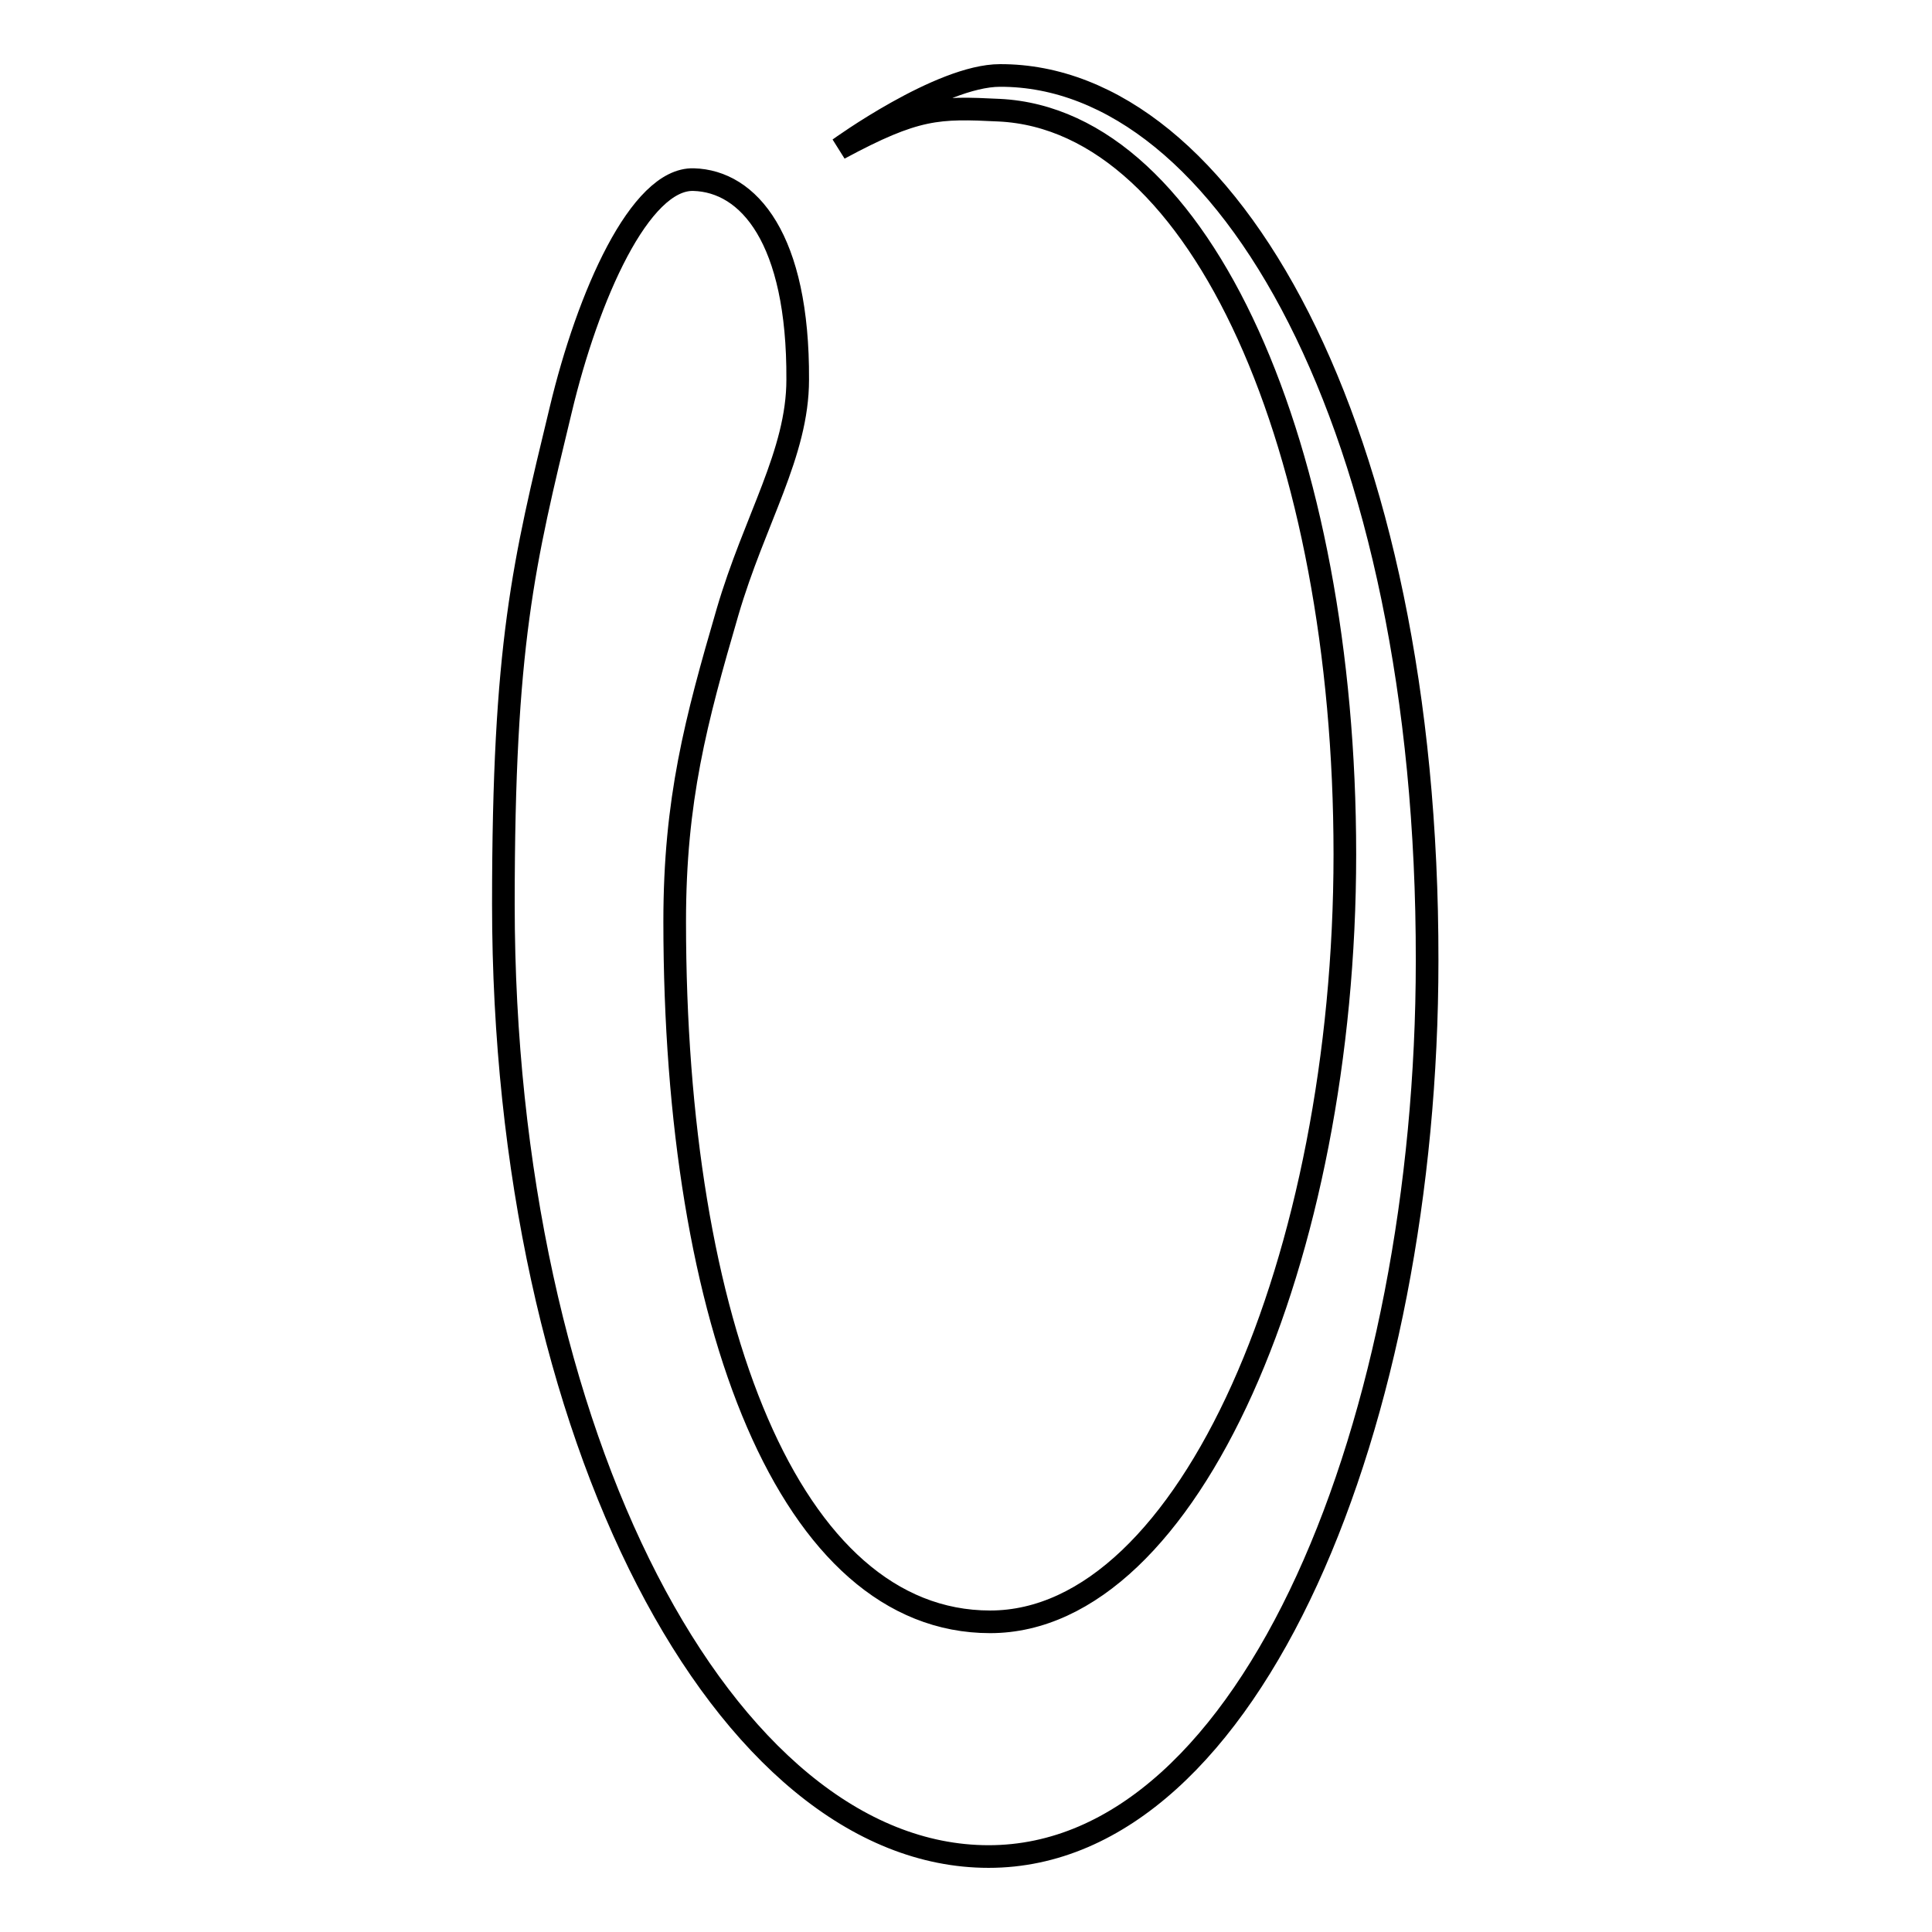 <?xml version="1.0" encoding="utf-8"?>
<!-- Svg Vector Icons : http://www.onlinewebfonts.com/icon -->
<!DOCTYPE svg PUBLIC "-//W3C//DTD SVG 1.1//EN" "http://www.w3.org/Graphics/SVG/1.1/DTD/svg11.dtd">
<svg version="1.1" xmlns="http://www.w3.org/2000/svg" xmlns:xlink="http://www.w3.org/1999/xlink" x="0px" y="0px" viewBox="0 0 256 256" enable-background="new 0 0 256 256" xml:space="preserve">
<g><g><path stroke-width="3" fill-opacity="0" stroke="#000000"  d="M132.5,10c-7.9,0-21.3,9.7-21.3,9.7c10.2-5.5,13.1-5.5,21.2-5.1c26.9,1.3,45.8,45.2,45.8,98.6c0,53.4-20.6,101.7-47,101.7c-26.5,0-41.8-39.4-41.8-92.8c0-16.1,2.8-26.6,7-41c3.6-12.3,9.3-21,9.3-30.8c0.1-18.7-6.5-26.3-13.8-26.5c-7.1-0.2-14,15.4-17.6,30.5c-4.9,20.3-7.6,31-7.6,65.5c0,70.6,29.4,126.2,64.3,126.2c35,0,58.1-58.1,58.1-118.7C189.2,56.7,162.5,9.9,132.5,10z"/></g></g>
</svg>
